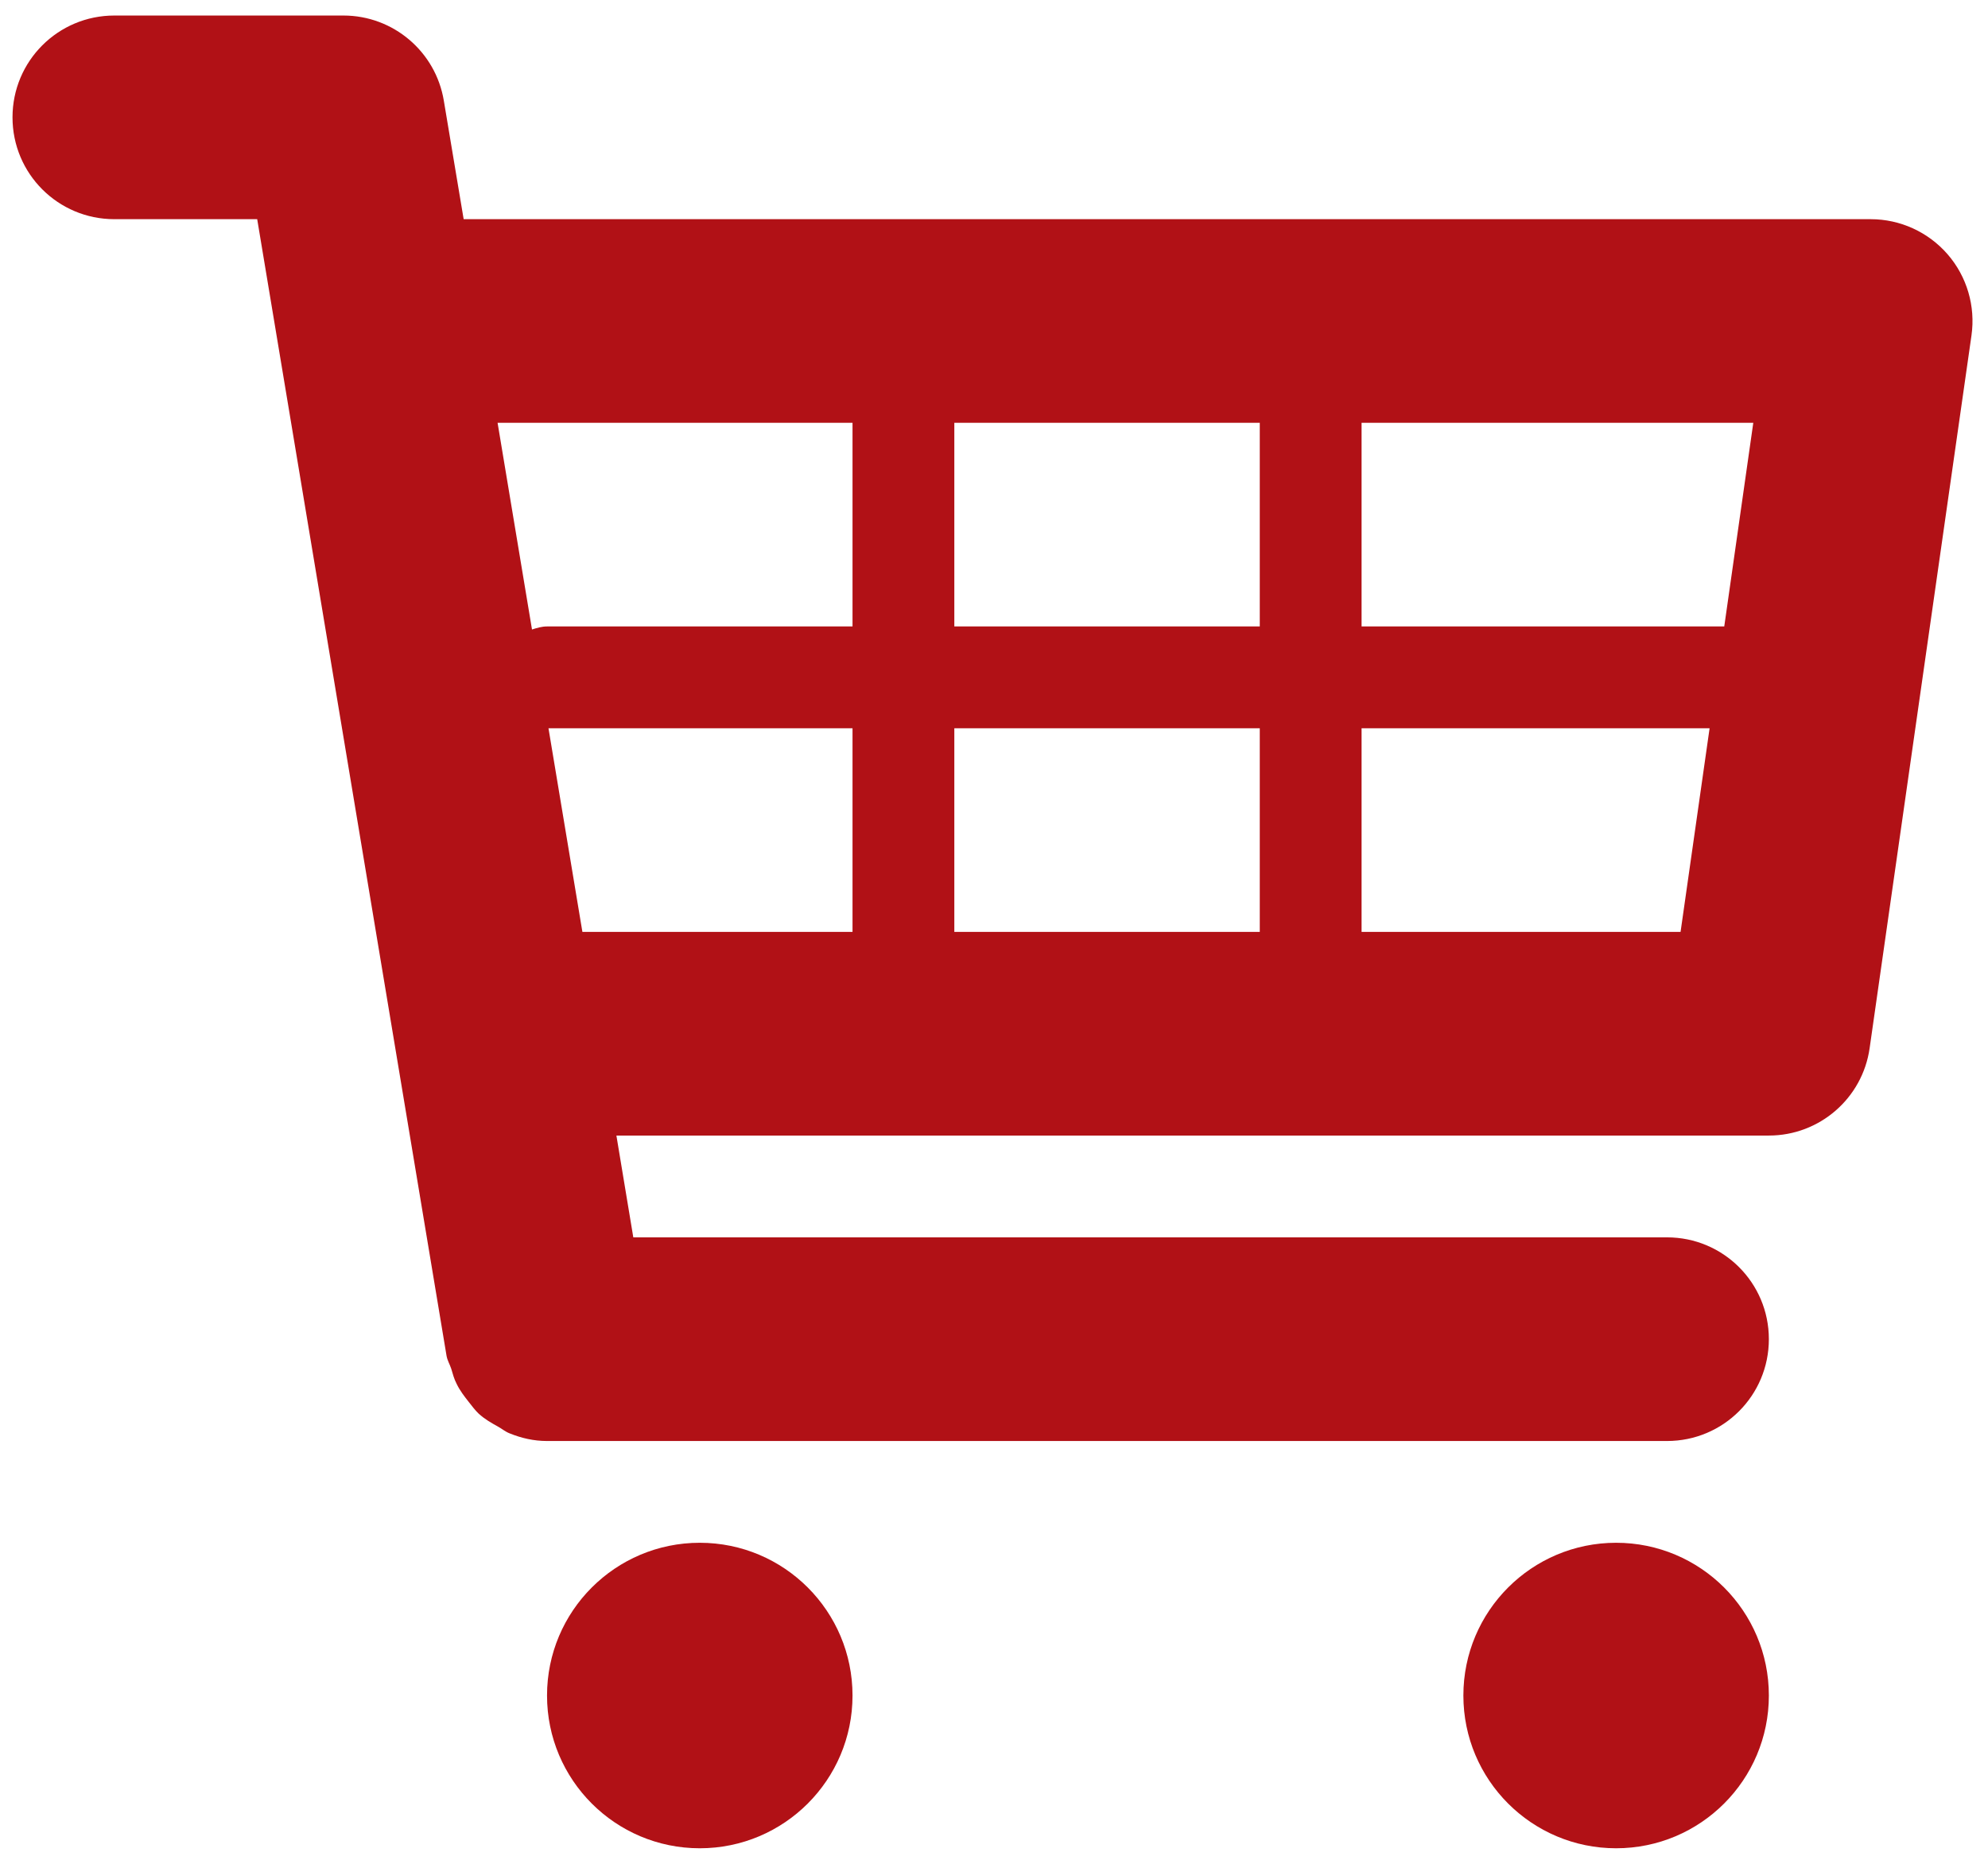 <?xml version="1.0" encoding="UTF-8" standalone="no"?>
<svg width="48px" height="45px" viewBox="0 0 48 45" version="1.1" xmlns="http://www.w3.org/2000/svg" xmlns:xlink="http://www.w3.org/1999/xlink" xmlns:sketch="http://www.bohemiancoding.com/sketch/ns">
    <!-- Generator: Sketch 3.0.4 (8053) - http://www.bohemiancoding.com/sketch -->
    <title>icon cart 2</title>
    <desc>Created with Sketch.</desc>
    <defs></defs>
    <g id="Home-page" stroke="none" stroke-width="1" fill="none" fill-rule="evenodd" sketch:type="MSPage">
        <g sketch:type="MSArtboardGroup" transform="translate(-1080, -68)" id="cart" fill="#B11116">
            <g sketch:type="MSLayerGroup" transform="translate(1080, 68)">
                <g id="icon-cart-2" sketch:type="MSShapeGroup">
                    <g id="Layer_1" transform="translate(-0.083, 0.375)">
                        <g id="Group">
                            <path d="M47.108,5.765 C46.639,5.226 45.963,4.917 45.25,4.917 L11.278,4.917 L10.799,2.055 C10.602,0.87 9.577,0 8.375,0 L2.844,0 C1.484,0 0.385,1.099 0.385,2.458 C0.385,3.818 1.484,4.917 2.844,4.917 L6.293,4.917 L10.865,32.361 C10.885,32.472 10.941,32.563 10.976,32.666 C11.015,32.797 11.047,32.92 11.109,33.038 C11.187,33.2 11.293,33.337 11.404,33.478 C11.48,33.573 11.549,33.669 11.637,33.753 C11.78,33.886 11.944,33.979 12.112,34.072 C12.205,34.124 12.286,34.193 12.387,34.232 C12.672,34.348 12.972,34.417 13.289,34.417 L40.333,34.417 C41.693,34.417 42.792,33.318 42.792,31.958 C42.792,30.599 41.693,29.5 40.333,29.5 L15.374,29.5 L14.966,27.042 L42.792,27.042 C44.016,27.042 45.053,26.142 45.225,24.932 L47.684,7.724 C47.785,7.016 47.573,6.301 47.108,5.765 L47.108,5.765 Z M42.416,9.833 L41.715,14.75 L32.958,14.75 L32.958,9.833 L42.416,9.833 L42.416,9.833 Z M30.5,9.833 L30.5,14.75 L23.125,14.75 L23.125,9.833 L30.5,9.833 L30.5,9.833 Z M30.5,17.208 L30.5,22.125 L23.125,22.125 L23.125,17.208 L30.5,17.208 L30.5,17.208 Z M20.667,9.833 L20.667,14.75 L13.292,14.75 C13.161,14.75 13.043,14.787 12.928,14.824 L12.097,9.833 L20.667,9.833 L20.667,9.833 Z M13.326,17.208 L20.667,17.208 L20.667,22.125 L14.145,22.125 L13.326,17.208 L13.326,17.208 Z M32.958,22.125 L32.958,17.208 L41.361,17.208 L40.66,22.125 L32.958,22.125 L32.958,22.125 Z" id="Shape"></path>
                            <ellipse id="Oval" cx="16.979" cy="40.562" rx="3.688" ry="3.688"></ellipse>
                            <ellipse id="Oval" cx="39.104" cy="40.562" rx="3.688" ry="3.688"></ellipse>
                        </g>
                    </g>
                </g>
            </g>
        </g>
    </g>
</svg>